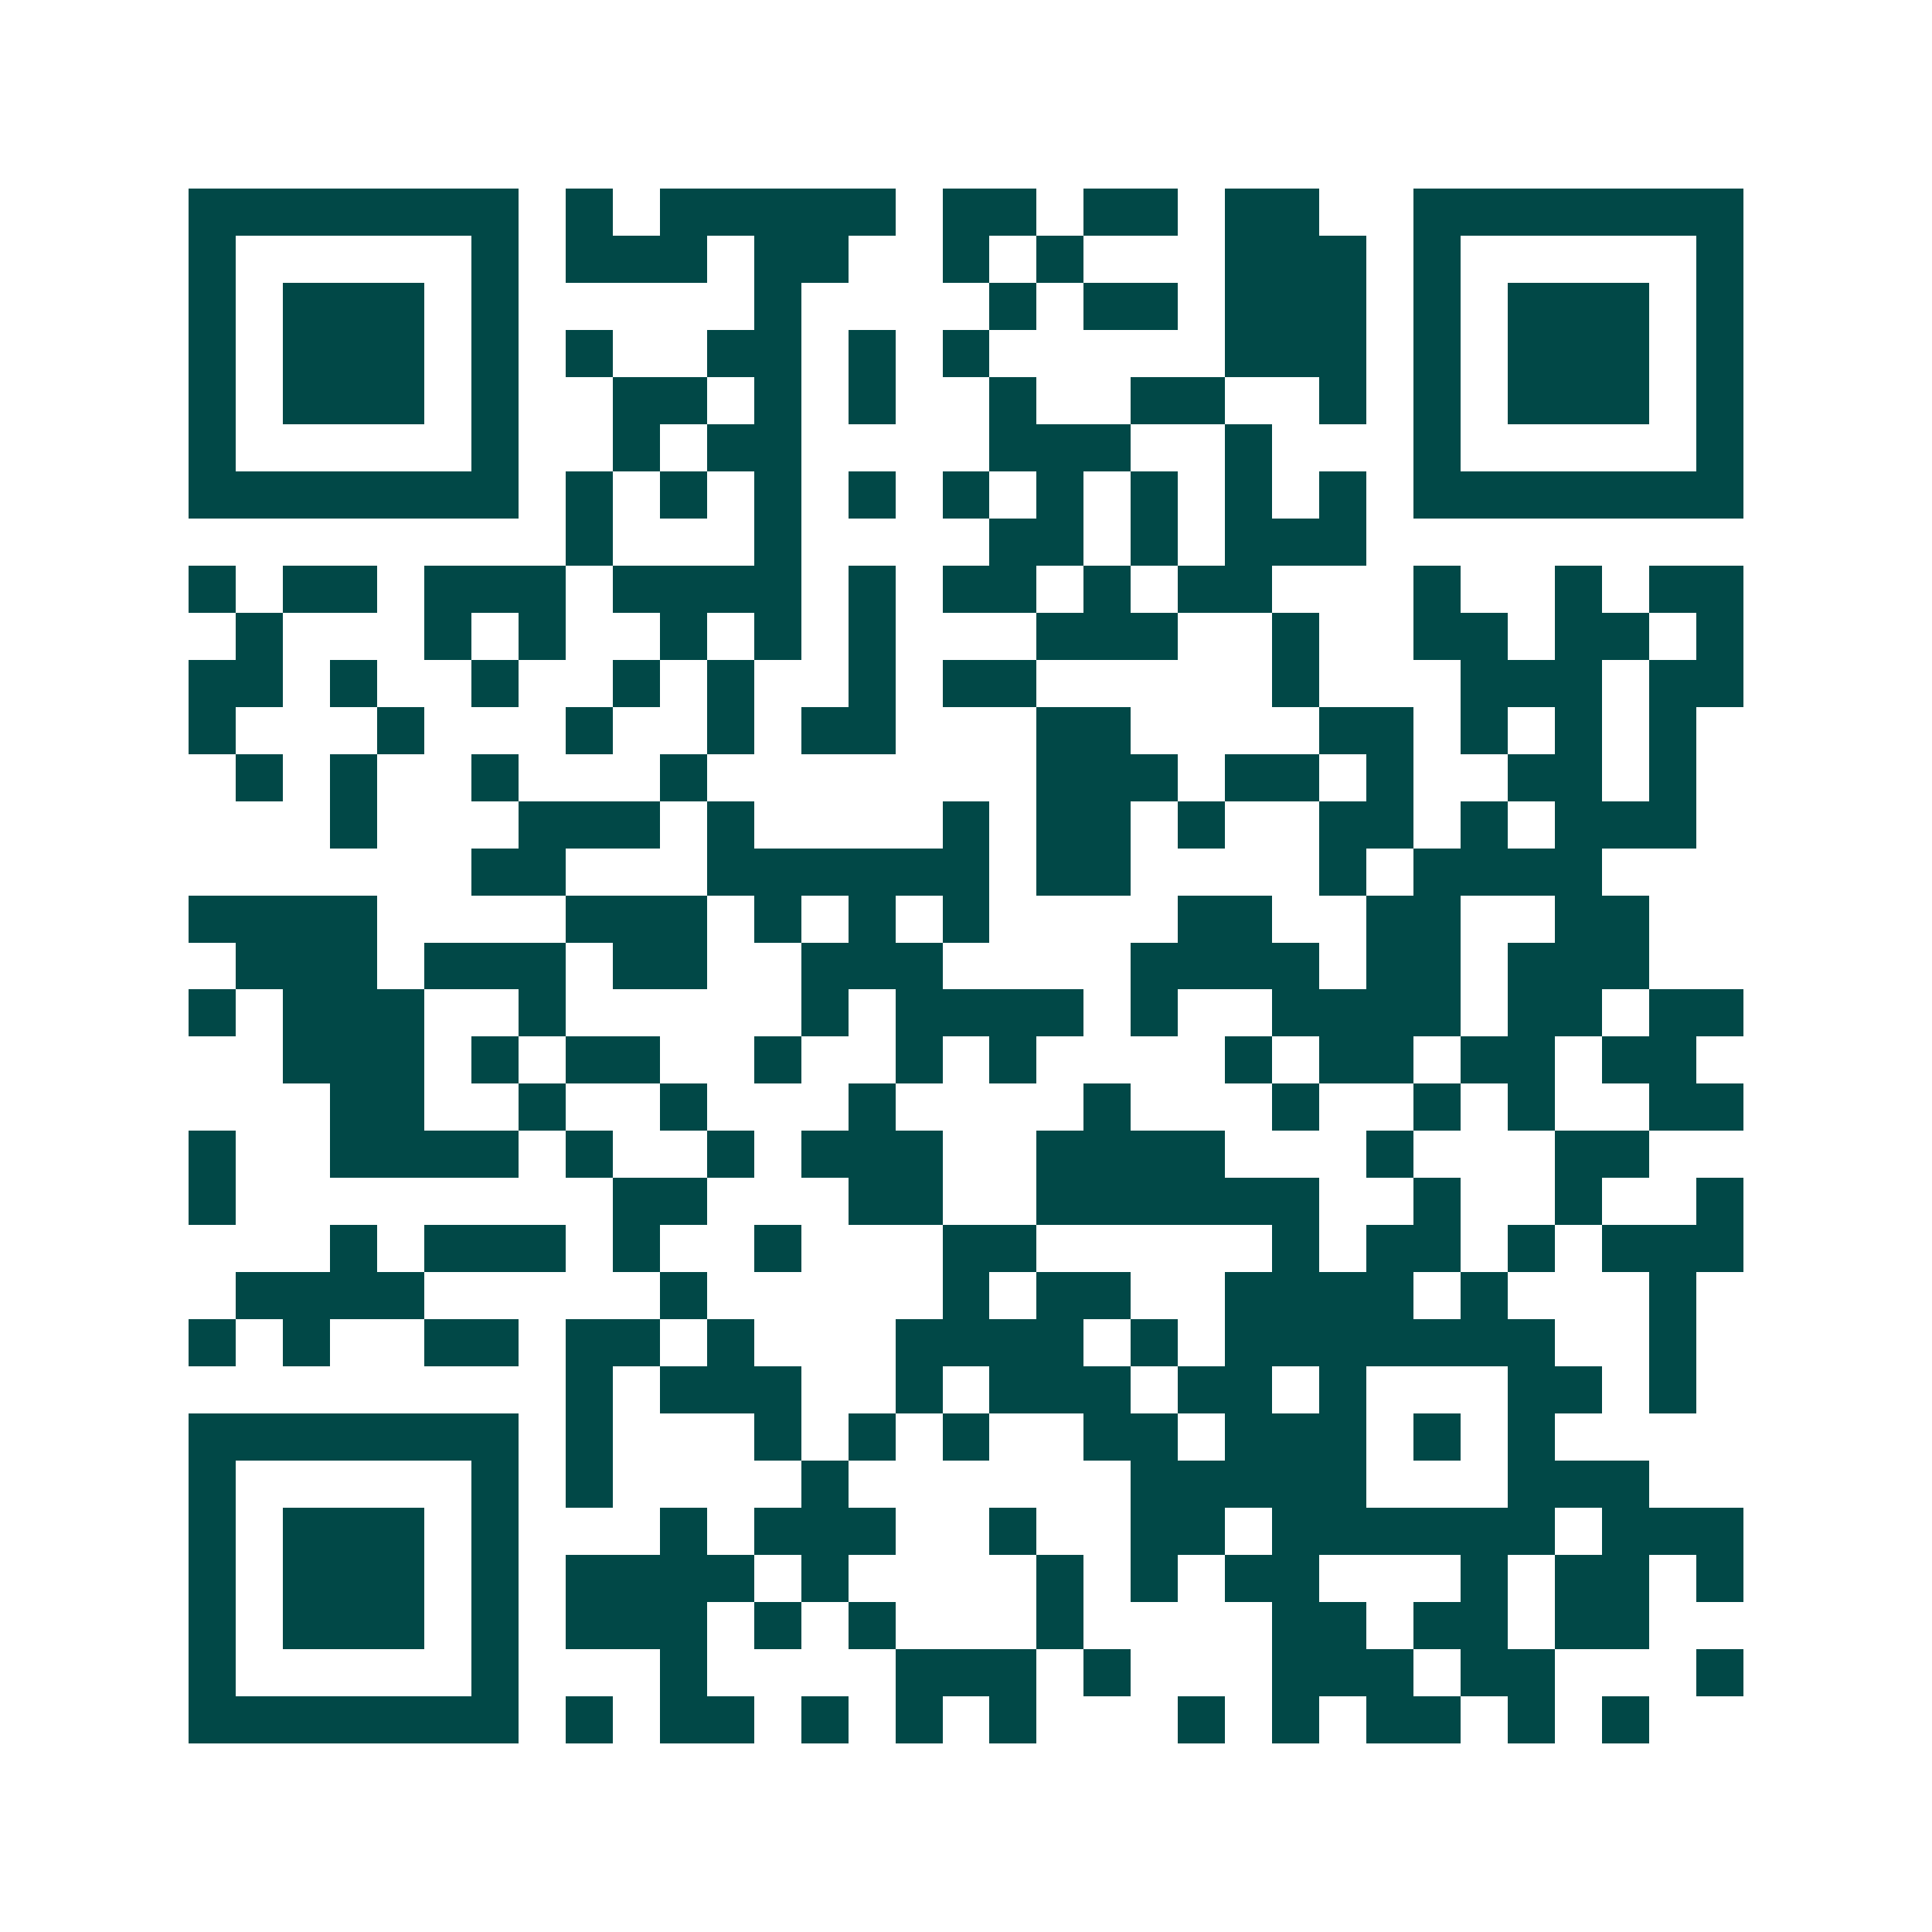 <svg xmlns="http://www.w3.org/2000/svg" width="200" height="200" viewBox="0 0 41 41" shape-rendering="crispEdges"><path fill="#ffffff" d="M0 0h41v41H0z"/><path stroke="#014847" d="M4 4.5h7m1 0h1m1 0h5m1 0h2m1 0h2m1 0h2m2 0h7M4 5.5h1m5 0h1m1 0h3m1 0h2m2 0h1m1 0h1m3 0h3m1 0h1m5 0h1M4 6.5h1m1 0h3m1 0h1m5 0h1m4 0h1m1 0h2m1 0h3m1 0h1m1 0h3m1 0h1M4 7.5h1m1 0h3m1 0h1m1 0h1m2 0h2m1 0h1m1 0h1m5 0h3m1 0h1m1 0h3m1 0h1M4 8.5h1m1 0h3m1 0h1m2 0h2m1 0h1m1 0h1m2 0h1m2 0h2m2 0h1m1 0h1m1 0h3m1 0h1M4 9.5h1m5 0h1m2 0h1m1 0h2m4 0h3m2 0h1m3 0h1m5 0h1M4 10.5h7m1 0h1m1 0h1m1 0h1m1 0h1m1 0h1m1 0h1m1 0h1m1 0h1m1 0h1m1 0h7M12 11.5h1m3 0h1m4 0h2m1 0h1m1 0h3M4 12.5h1m1 0h2m1 0h3m1 0h4m1 0h1m1 0h2m1 0h1m1 0h2m3 0h1m2 0h1m1 0h2M5 13.5h1m3 0h1m1 0h1m2 0h1m1 0h1m1 0h1m3 0h3m2 0h1m2 0h2m1 0h2m1 0h1M4 14.5h2m1 0h1m2 0h1m2 0h1m1 0h1m2 0h1m1 0h2m5 0h1m3 0h3m1 0h2M4 15.5h1m3 0h1m3 0h1m2 0h1m1 0h2m3 0h2m4 0h2m1 0h1m1 0h1m1 0h1M5 16.5h1m1 0h1m2 0h1m3 0h1m7 0h3m1 0h2m1 0h1m2 0h2m1 0h1M7 17.5h1m3 0h3m1 0h1m4 0h1m1 0h2m1 0h1m2 0h2m1 0h1m1 0h3M10 18.5h2m3 0h6m1 0h2m4 0h1m1 0h4M4 19.5h4m4 0h3m1 0h1m1 0h1m1 0h1m4 0h2m2 0h2m2 0h2M5 20.5h3m1 0h3m1 0h2m2 0h3m4 0h4m1 0h2m1 0h3M4 21.5h1m1 0h3m2 0h1m5 0h1m1 0h4m1 0h1m2 0h4m1 0h2m1 0h2M6 22.5h3m1 0h1m1 0h2m2 0h1m2 0h1m1 0h1m4 0h1m1 0h2m1 0h2m1 0h2M7 23.5h2m2 0h1m2 0h1m3 0h1m4 0h1m3 0h1m2 0h1m1 0h1m2 0h2M4 24.5h1m2 0h4m1 0h1m2 0h1m1 0h3m2 0h4m3 0h1m3 0h2M4 25.5h1m8 0h2m3 0h2m2 0h6m2 0h1m2 0h1m2 0h1M7 26.5h1m1 0h3m1 0h1m2 0h1m3 0h2m5 0h1m1 0h2m1 0h1m1 0h3M5 27.5h4m5 0h1m5 0h1m1 0h2m2 0h4m1 0h1m3 0h1M4 28.5h1m1 0h1m2 0h2m1 0h2m1 0h1m3 0h4m1 0h1m1 0h7m2 0h1M12 29.5h1m1 0h3m2 0h1m1 0h3m1 0h2m1 0h1m3 0h2m1 0h1M4 30.5h7m1 0h1m3 0h1m1 0h1m1 0h1m2 0h2m1 0h3m1 0h1m1 0h1M4 31.5h1m5 0h1m1 0h1m4 0h1m6 0h5m3 0h3M4 32.5h1m1 0h3m1 0h1m3 0h1m1 0h3m2 0h1m2 0h2m1 0h6m1 0h3M4 33.5h1m1 0h3m1 0h1m1 0h4m1 0h1m4 0h1m1 0h1m1 0h2m3 0h1m1 0h2m1 0h1M4 34.5h1m1 0h3m1 0h1m1 0h3m1 0h1m1 0h1m3 0h1m4 0h2m1 0h2m1 0h2M4 35.5h1m5 0h1m3 0h1m4 0h3m1 0h1m3 0h3m1 0h2m3 0h1M4 36.5h7m1 0h1m1 0h2m1 0h1m1 0h1m1 0h1m3 0h1m1 0h1m1 0h2m1 0h1m1 0h1"/></svg>
